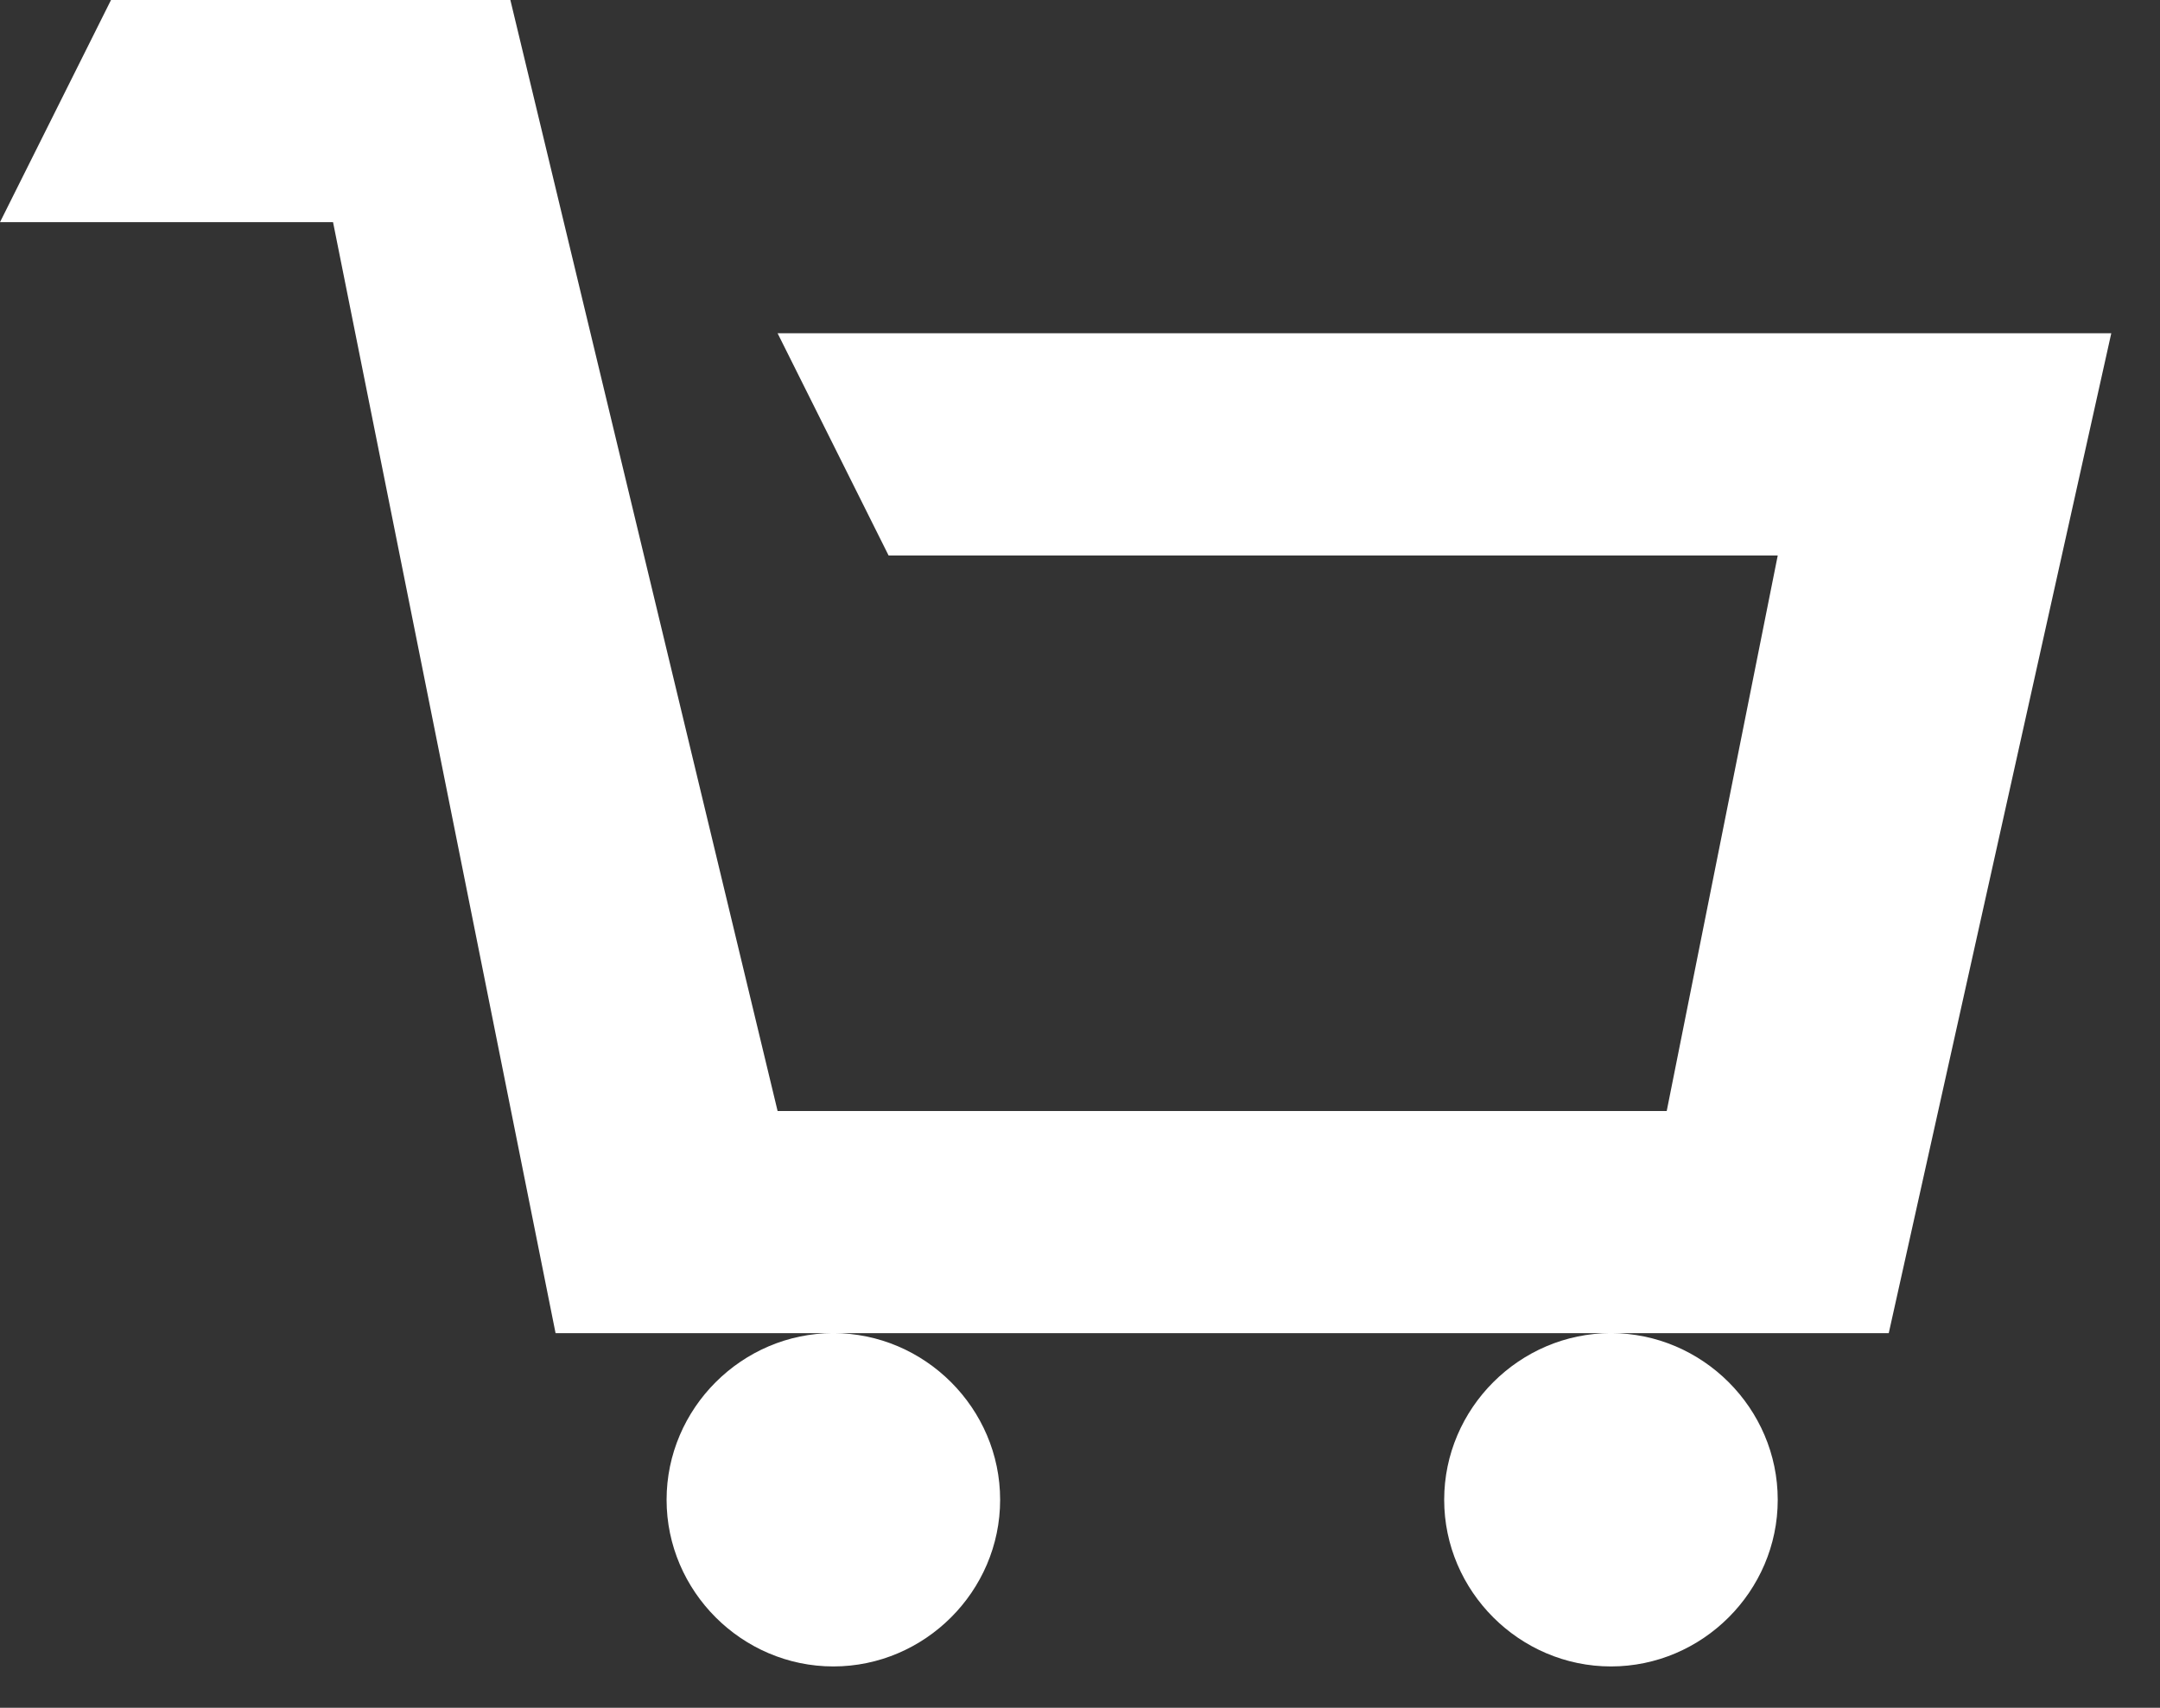 <?xml version="1.0" encoding="UTF-8" standalone="no"?>
<!DOCTYPE svg PUBLIC "-//W3C//DTD SVG 1.1//EN" "http://www.w3.org/Graphics/SVG/1.1/DTD/svg11.dtd">
<svg width="100%" height="100%" viewBox="0 0 43 34" version="1.1" xmlns="http://www.w3.org/2000/svg" xmlns:xlink="http://www.w3.org/1999/xlink" xml:space="preserve" xmlns:serif="http://www.serif.com/" style="fill-rule:evenodd;clip-rule:evenodd;stroke-linejoin:round;stroke-miterlimit:2;">
    <rect x="0" y="0" width="43" height="34" fill="#333333" stroke="none"/>
    <g id="Cart_-_Icon" transform="matrix(1,0,0,1,-1704,-43)">
        <path d="M1719.48,49.635L1746.03,49.635L1741.6,69.542L1715.06,69.542L1710.63,47.423L1704,47.423L1706.21,43L1714.16,43L1719.48,65.119L1737.18,65.119L1739.39,54.06L1721.69,54.06L1719.48,49.635ZM1739.39,72.86C1739.39,74.68 1737.89,76.177 1736.07,76.177C1734.25,76.177 1732.75,74.679 1732.75,72.859C1732.75,71.039 1734.25,69.541 1736.07,69.541C1736.07,69.541 1736.07,69.541 1736.07,69.541C1737.89,69.541 1739.39,71.038 1739.39,72.858C1739.39,72.859 1739.39,72.86 1739.39,72.861L1739.39,72.86ZM1723.91,72.86C1723.91,74.68 1722.41,76.177 1720.59,76.177C1718.77,76.177 1717.27,74.679 1717.27,72.859C1717.27,71.039 1718.77,69.541 1720.59,69.541C1720.59,69.541 1720.59,69.541 1720.59,69.541C1722.41,69.541 1723.91,71.038 1723.91,72.858C1723.91,72.859 1723.91,72.86 1723.91,72.861L1723.91,72.86Z" style="fill:white;fill-rule:nonzero;"/>
    </g>
</svg>
